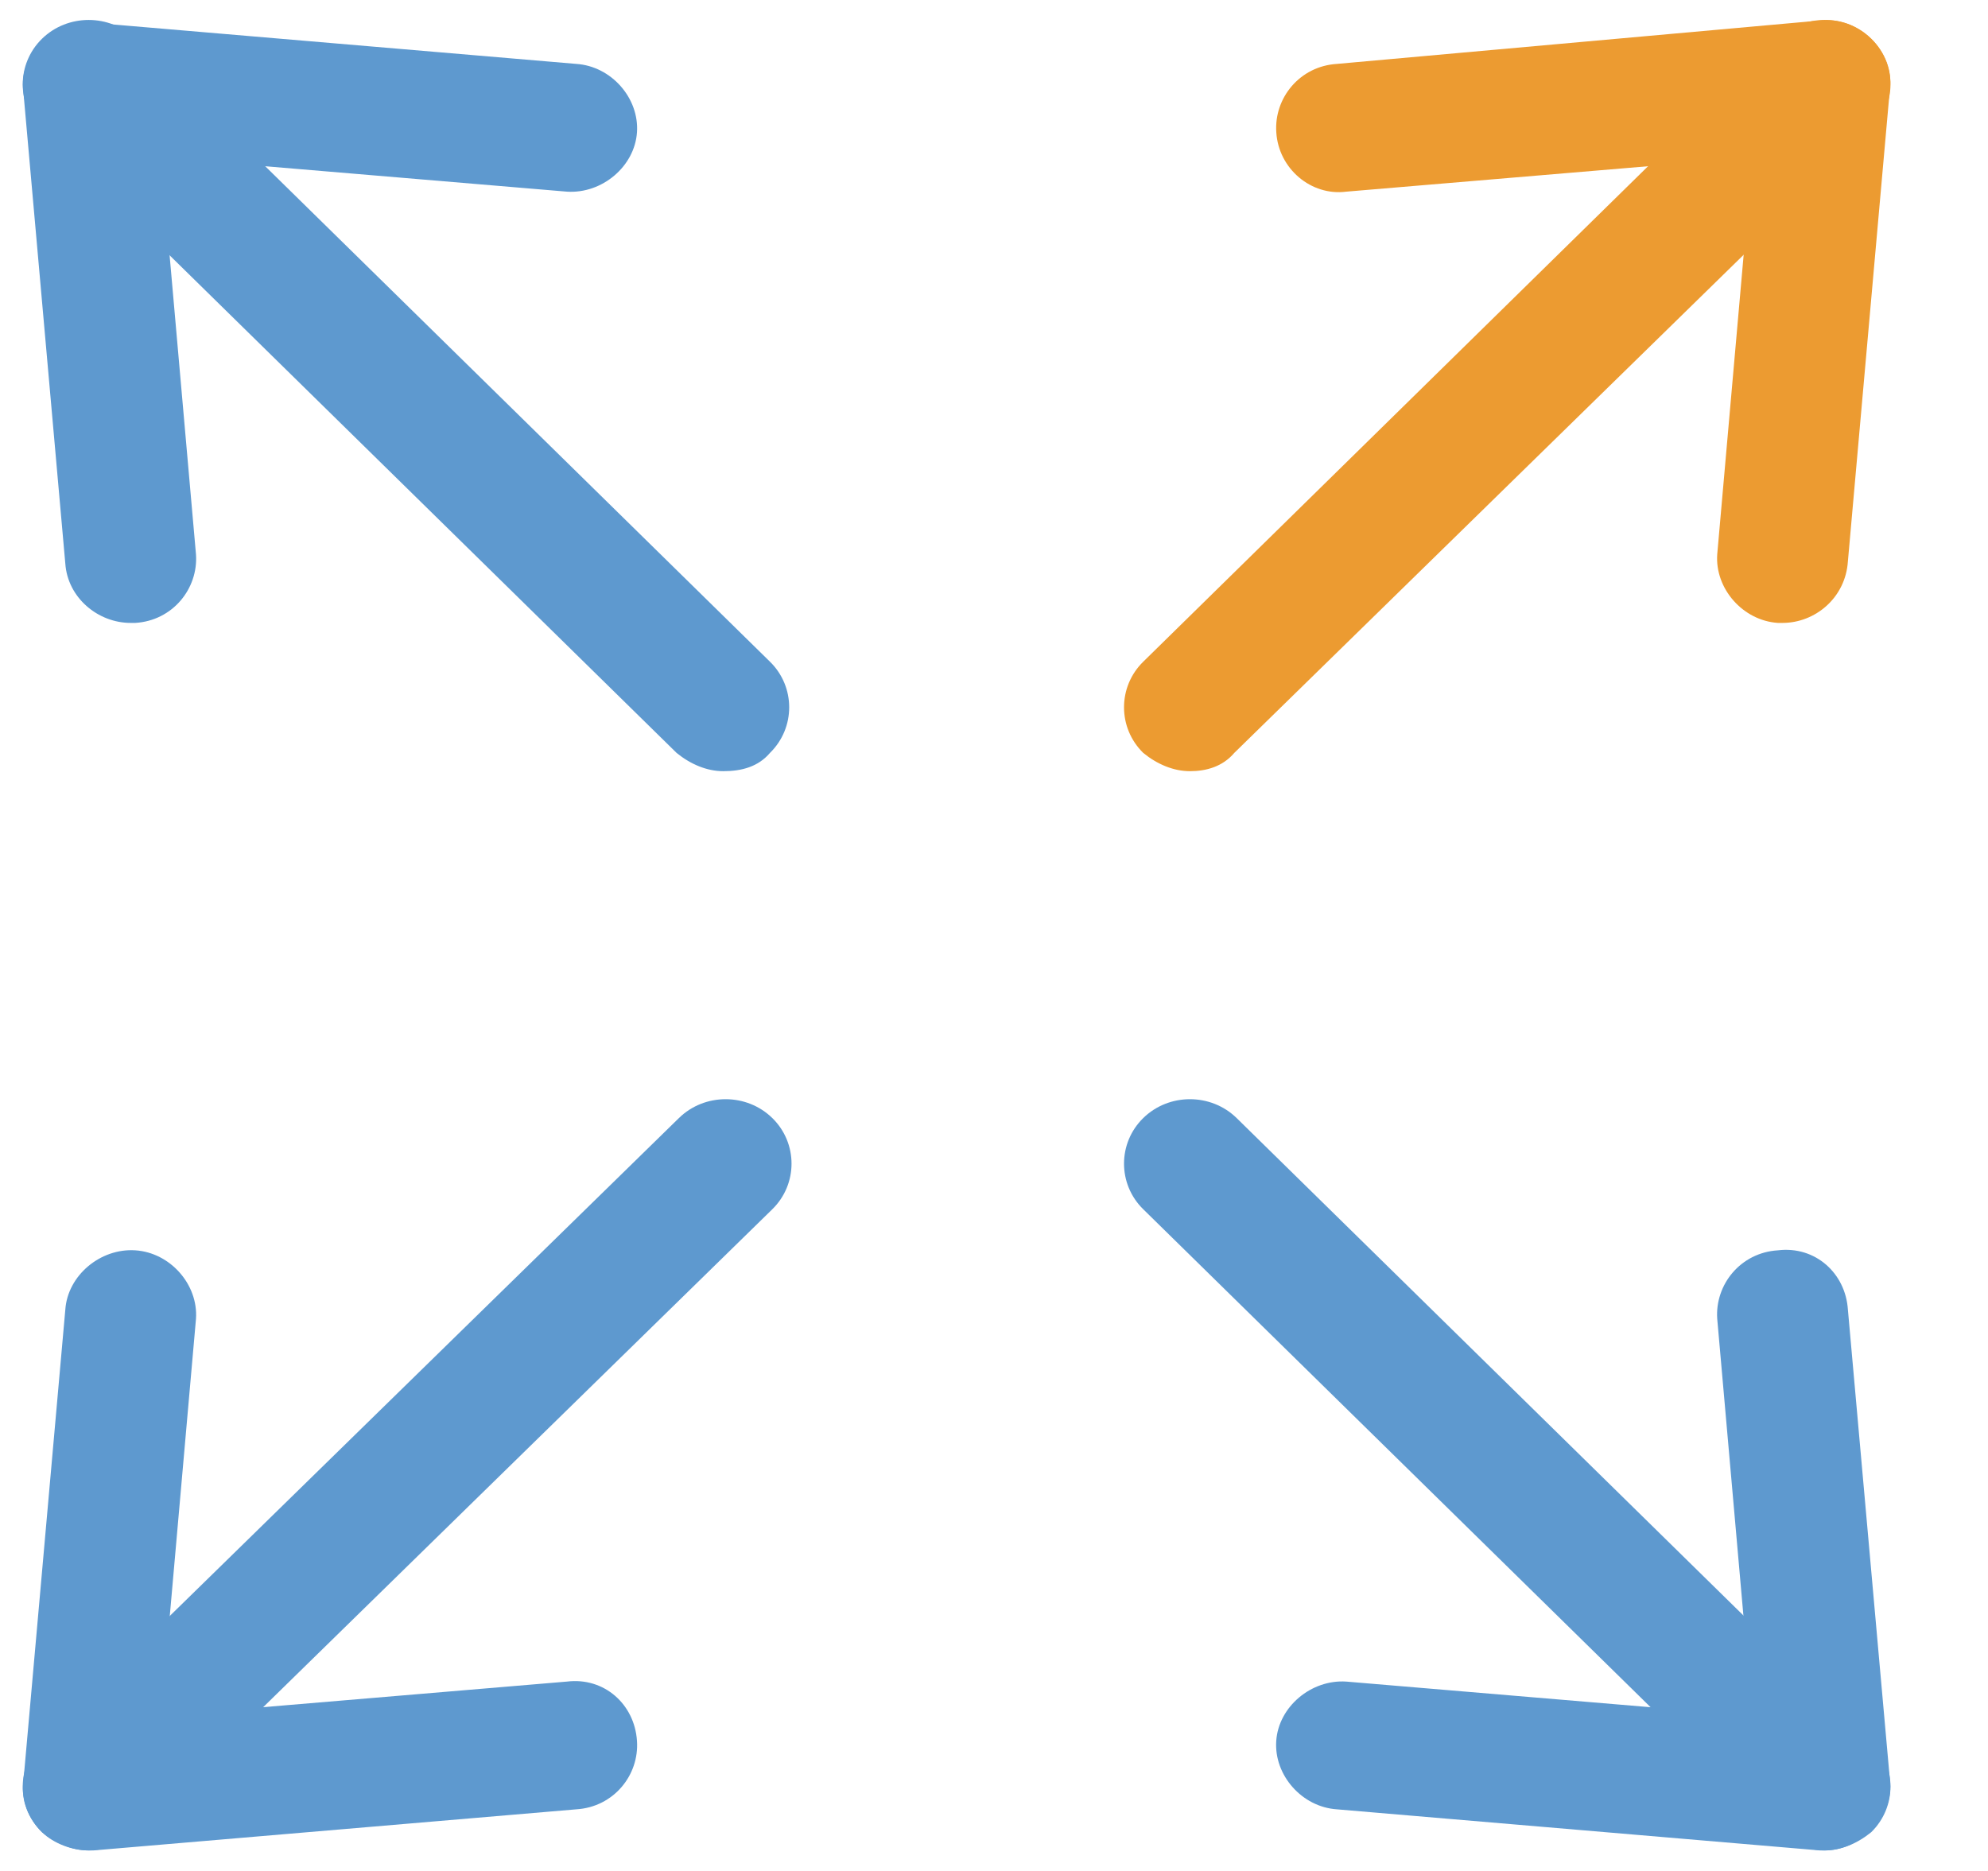 <svg width="34" height="32" viewBox="0 0 34 32" fill="none" xmlns="http://www.w3.org/2000/svg">
<path d="M30.486 10.654C30.447 10.654 30.407 10.654 30.407 10.654C29.808 10.615 29.329 10.068 29.369 9.483L29.968 2.693L23.025 3.278C22.426 3.356 21.867 2.888 21.828 2.263C21.788 1.678 22.227 1.132 22.865 1.093L31.125 0.351C31.444 0.312 31.764 0.429 32.003 0.663C32.242 0.898 32.362 1.21 32.322 1.522L31.604 9.6C31.564 10.224 31.045 10.654 30.486 10.654Z" fill="#EC9B31"/>
<path d="M20.351 13.19C20.072 13.19 19.792 13.073 19.553 12.878C19.114 12.449 19.114 11.746 19.553 11.317L30.407 0.663C30.846 0.234 31.564 0.234 32.003 0.663C32.442 1.093 32.442 1.795 32.003 2.224L21.109 12.878C20.91 13.112 20.63 13.19 20.351 13.19Z" fill="#EC9B31"/>
<path d="M1.516 31.649C1.237 31.649 0.918 31.532 0.718 31.337C0.479 31.102 0.359 30.79 0.399 30.478L1.117 22.4C1.157 21.815 1.716 21.346 2.314 21.385C2.913 21.424 3.392 21.971 3.352 22.556L2.753 29.346L9.696 28.761C10.335 28.683 10.854 29.151 10.894 29.776C10.934 30.361 10.495 30.907 9.856 30.946L1.596 31.649C1.596 31.649 1.556 31.649 1.516 31.649Z" fill="#5E99CF"/>
<path d="M1.516 31.649C1.237 31.649 0.958 31.532 0.718 31.337C0.279 30.907 0.279 30.205 0.718 29.776L11.612 19.122C12.051 18.693 12.769 18.693 13.208 19.122C13.647 19.551 13.647 20.254 13.208 20.683L2.315 31.337C2.075 31.532 1.796 31.649 1.516 31.649Z" fill="#5E99CF"/>
<path d="M31.205 31.649C31.165 31.649 31.125 31.649 31.125 31.649L22.865 30.946C22.266 30.907 21.787 30.361 21.827 29.776C21.867 29.19 22.426 28.722 23.024 28.761L29.968 29.346L29.369 22.556C29.329 21.971 29.768 21.424 30.407 21.385C31.045 21.307 31.564 21.776 31.604 22.4L32.322 30.439C32.362 30.751 32.242 31.063 32.003 31.297C31.763 31.532 31.484 31.649 31.205 31.649Z" fill="#5E99CF"/>
<path d="M31.205 31.649C30.925 31.649 30.646 31.532 30.407 31.337L19.553 20.683C19.114 20.254 19.114 19.551 19.553 19.122C19.992 18.693 20.71 18.693 21.149 19.122L32.003 29.776C32.442 30.205 32.442 30.907 32.003 31.337C31.763 31.532 31.484 31.649 31.205 31.649Z" fill="#5E99CF"/>
<path d="M2.234 10.654C1.676 10.654 1.157 10.224 1.117 9.639L0.399 1.561C0.359 1.249 0.479 0.937 0.718 0.702C0.958 0.468 1.277 0.351 1.596 0.39L9.856 1.093C10.455 1.132 10.934 1.678 10.894 2.263C10.854 2.849 10.295 3.317 9.696 3.278L2.753 2.693L3.352 9.483C3.392 10.068 2.953 10.615 2.314 10.654C2.314 10.654 2.274 10.654 2.234 10.654Z" fill="#5E99CF"/>
<path d="M12.37 13.19C12.091 13.19 11.812 13.073 11.572 12.878L0.718 2.224C0.279 1.795 0.279 1.093 0.718 0.663C1.157 0.234 1.876 0.234 2.315 0.663L13.168 11.317C13.607 11.746 13.607 12.449 13.168 12.878C12.969 13.112 12.689 13.19 12.37 13.19Z" fill="#5E99CF"/>
</svg>
